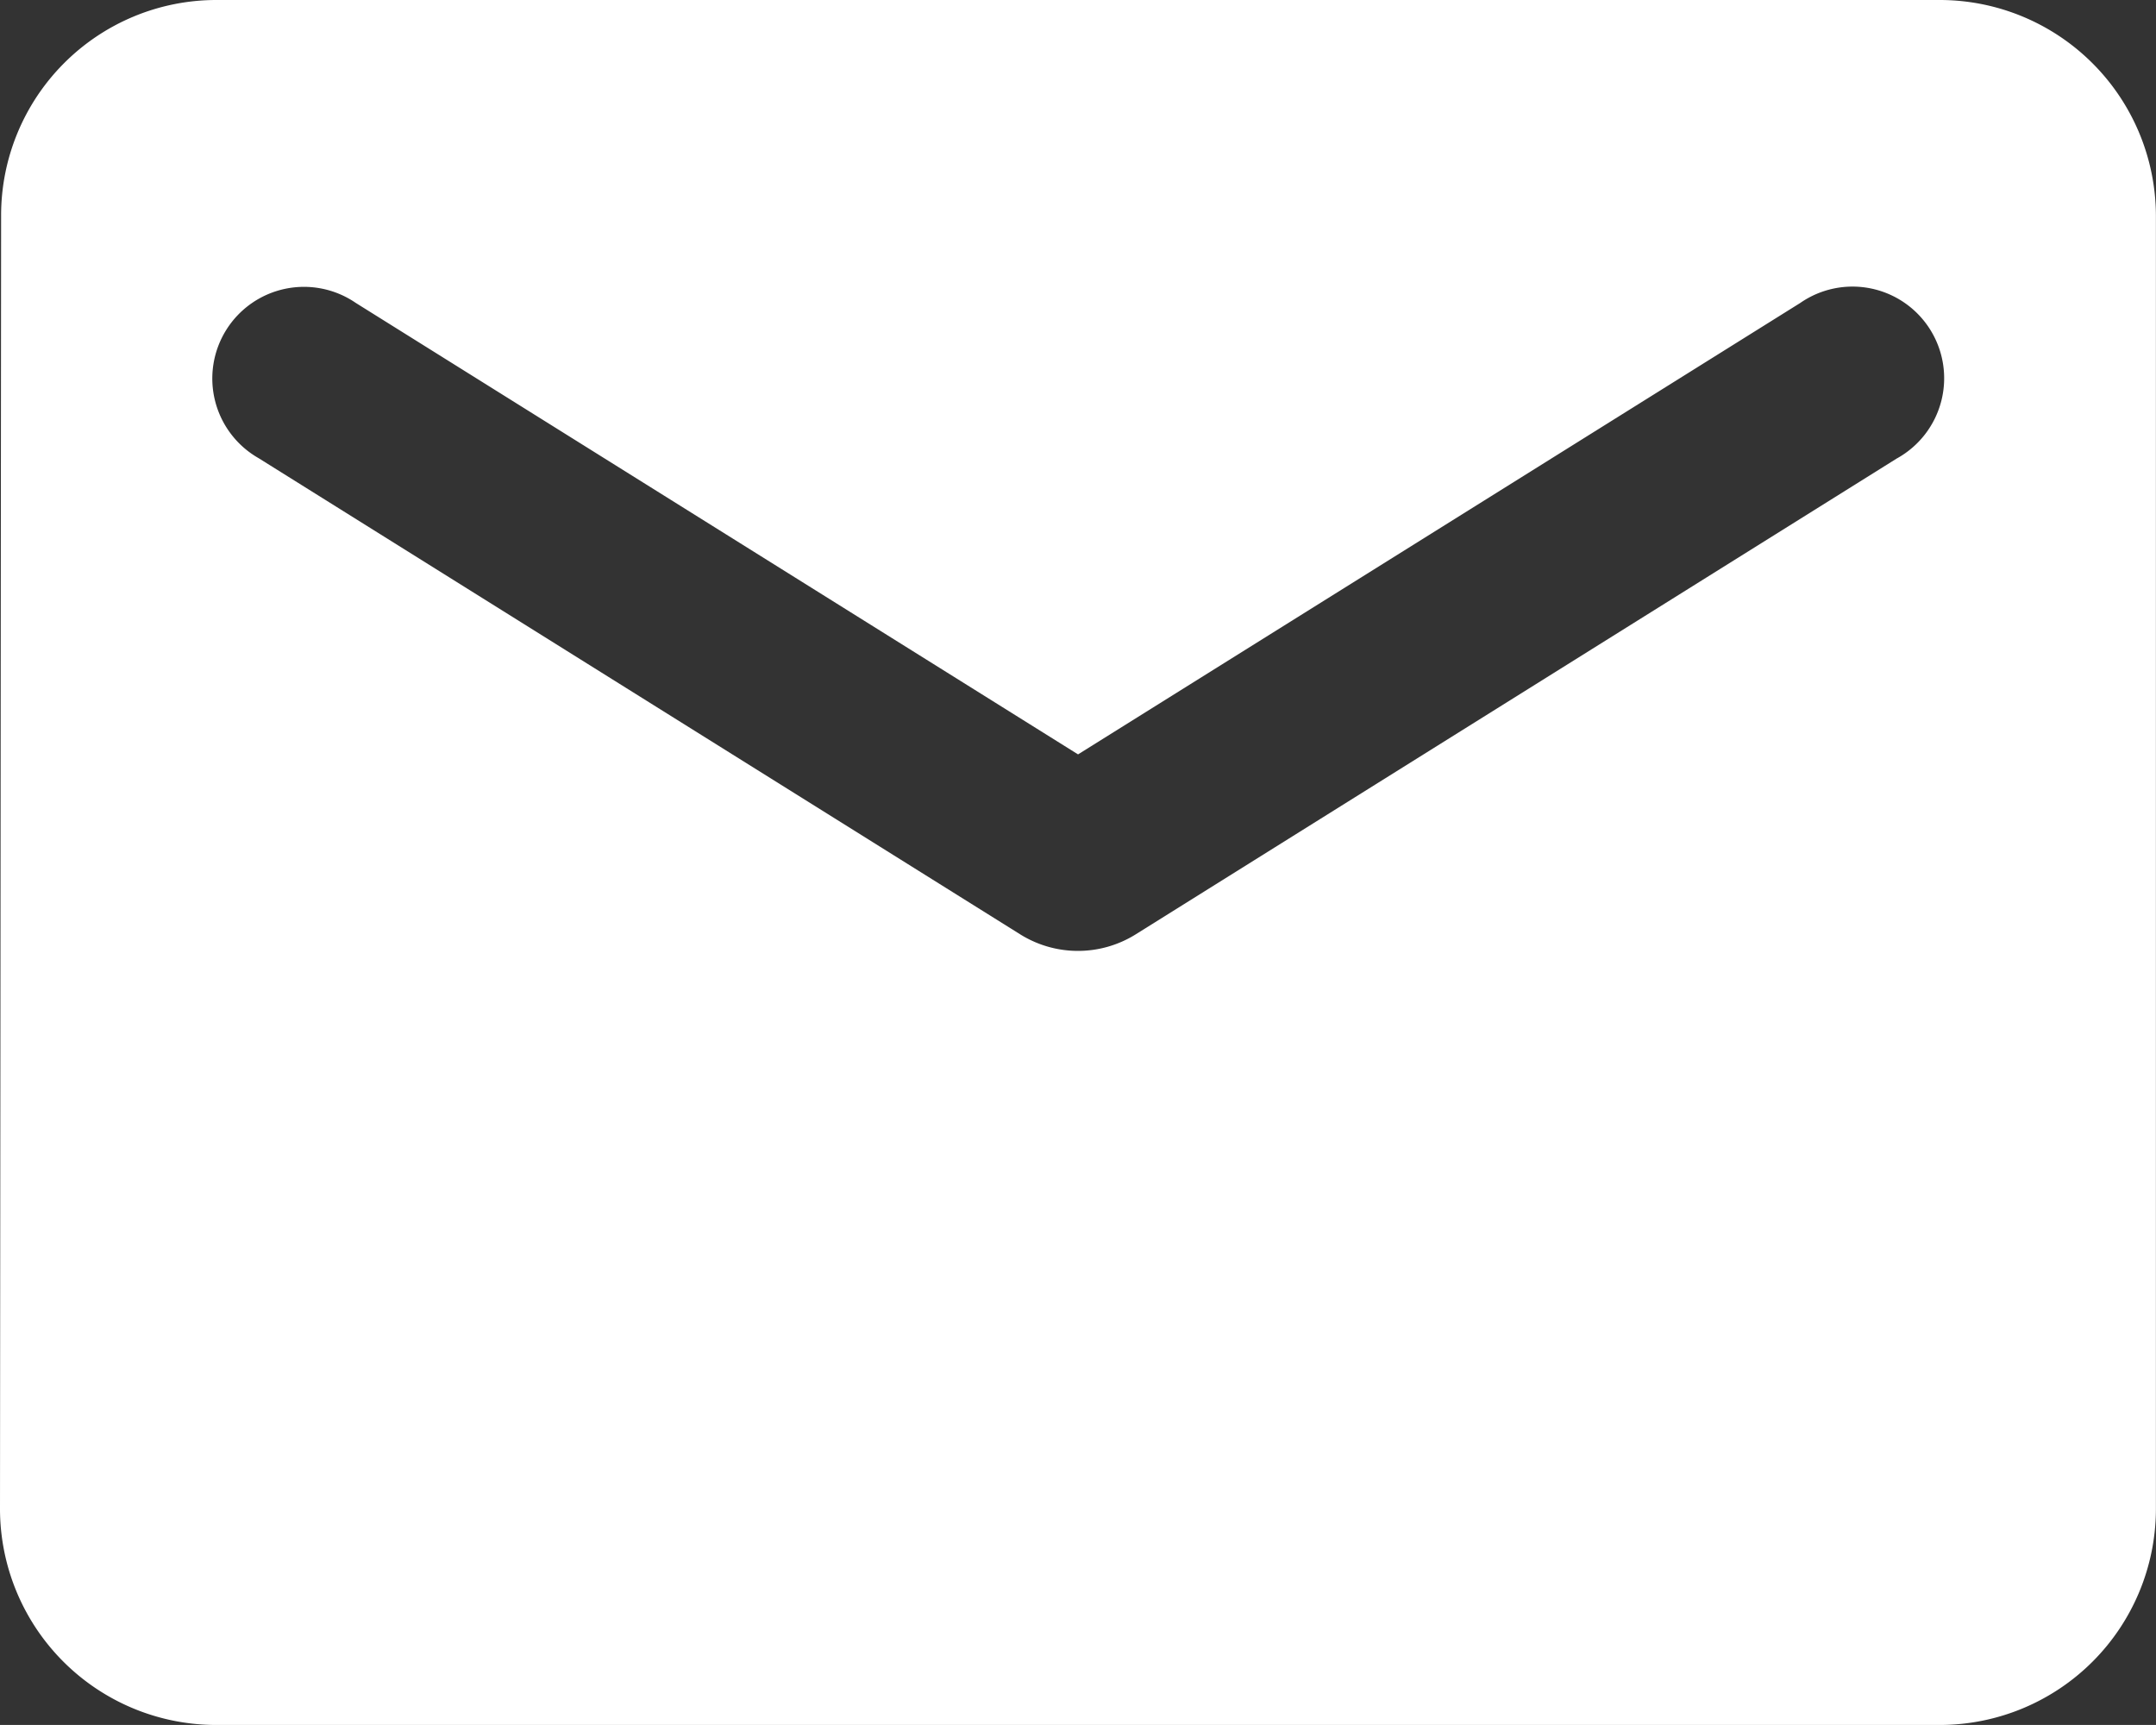 <svg xmlns="http://www.w3.org/2000/svg" width="25.313" height="20.25" viewBox="0 0 25.313 20.25">
  <rect x="0" y="0" width="25.313" height="20.25" fill="#333333" stroke="none"/>
  <path id="Icon_material-round-email" data-name="Icon material-round-email" d="M25.781,6H5.531A2.528,2.528,0,0,0,3.013,8.531L3,23.719A2.539,2.539,0,0,0,5.531,26.25h20.25a2.539,2.539,0,0,0,2.531-2.531V8.531A2.539,2.539,0,0,0,25.781,6Zm-.506,5.379-8.948,5.594a1.28,1.28,0,0,1-1.342,0L6.037,11.379A1.076,1.076,0,1,1,7.177,9.556l8.48,5.3,8.48-5.3a1.076,1.076,0,1,1,1.139,1.823Z" transform="translate(-3 -6)" fill="#fff"/>
</svg>
